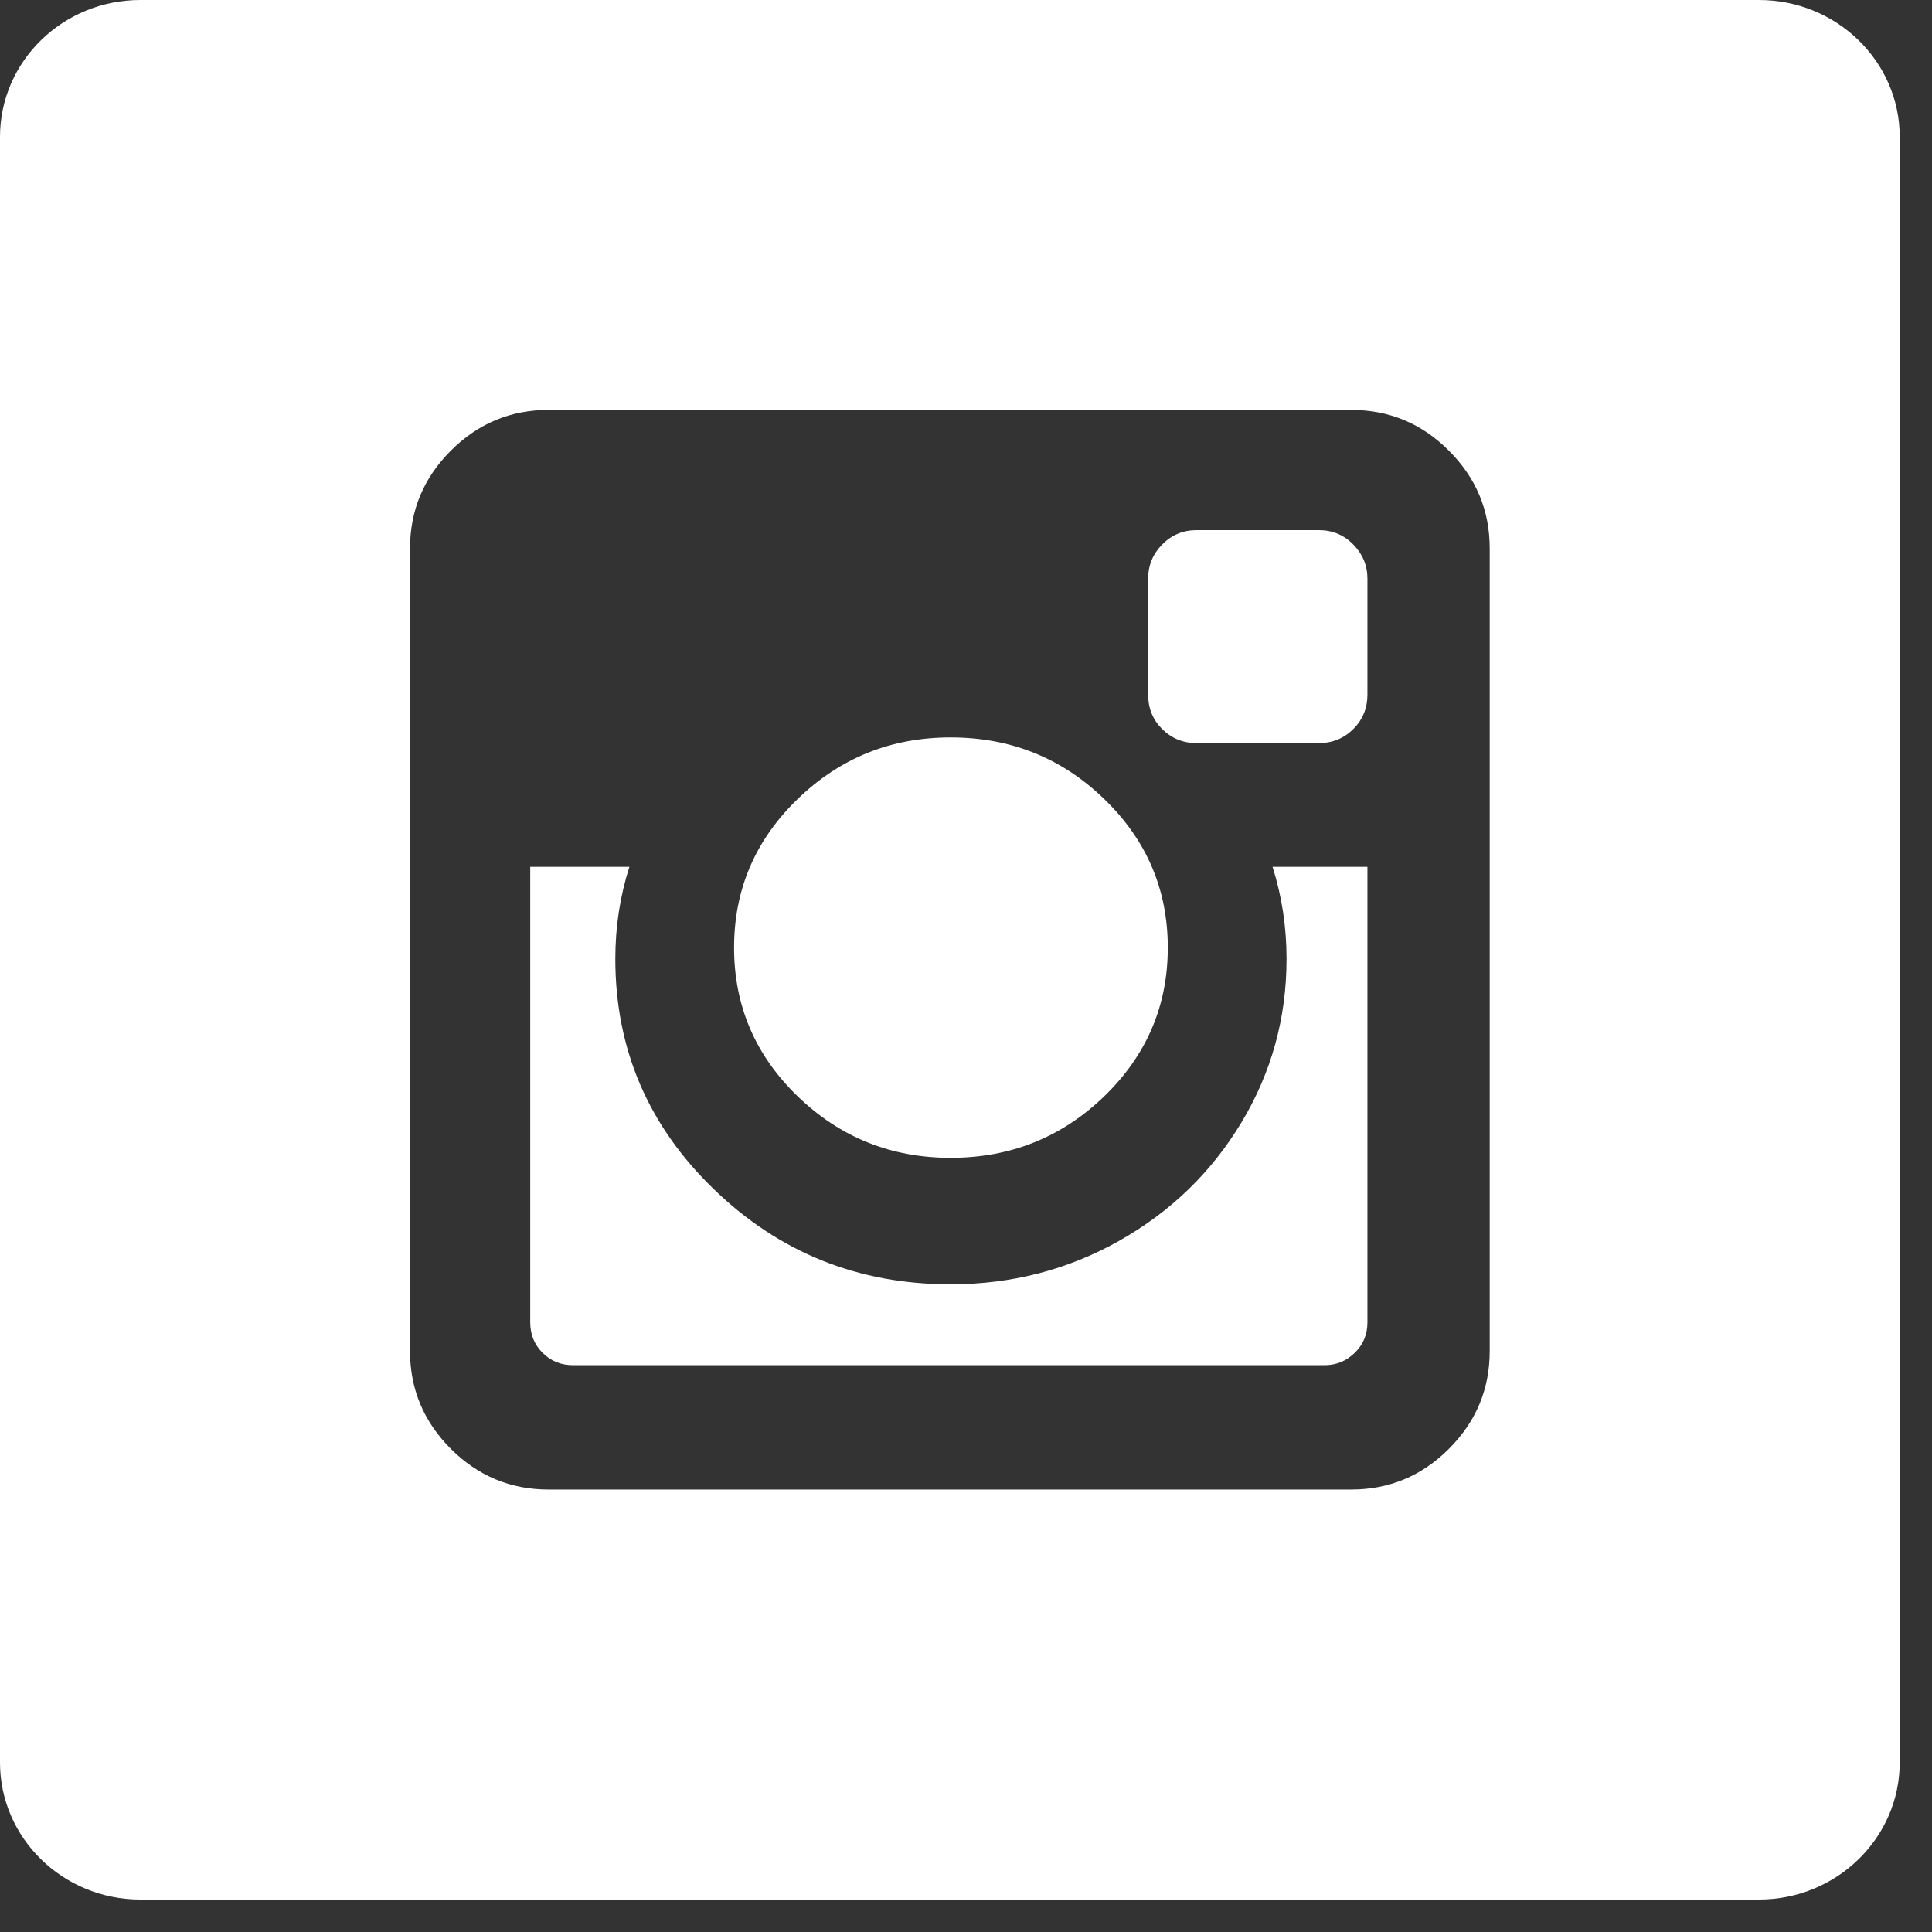 <svg clip-rule="evenodd" fill-rule="evenodd" stroke-linejoin="round" stroke-miterlimit="2" viewBox="0 0 45 45" xmlns="http://www.w3.org/2000/svg"><rect x="0" y="0" width="45" height="45" fill="#333333" stroke="none"/><path d="m44.248 41.052v-37.866c0-1.758-1.472-3.186-3.276-3.186h-37.706c-1.8 0-3.266 1.428-3.266 3.186v37.866c0 1.762 1.466 3.192 3.266 3.192h37.706c1.804 0 3.276-1.43 3.276-3.192m-9.55-9.582c0 .884-.316 1.642-.95 2.276-.632.632-1.392.948-2.276.948h-18.696c-.884 0-1.642-.316-2.276-.948-.632-.634-.95-1.392-.95-2.276v-18.696c0-.886.318-1.644.95-2.276.634-.634 1.392-.95 2.276-.95h18.696c.884 0 1.644.316 2.276.95.634.632.95 1.39.95 2.276zm-3.144.04c.198-.19.296-.428.296-.712v-10.608h-2.21c.218.688.326 1.402.326 2.144 0 1.376-.35 2.644-1.048 3.806s-1.648 2.082-2.848 2.76c-1.2.676-2.51 1.014-3.928 1.014-2.152 0-3.99-.738-5.518-2.218-1.528-1.478-2.292-3.266-2.292-5.362 0-.742.108-1.456.328-2.144h-2.31v10.608c0 .284.096.522.288.712.19.192.428.288.712.288h17.5c.274 0 .508-.096.704-.288m-.032-14.53c.218-.218.328-.484.328-.802v-2.702c0-.304-.11-.57-.328-.792-.218-.224-.486-.336-.802-.336h-2.848c-.318 0-.584.112-.804.336-.218.222-.326.488-.326.792v2.702c0 .318.108.584.326.802.22.218.486.328.804.328h2.848c.316 0 .584-.11.802-.328m-4.322 5.092c0-1.354-.494-2.508-1.482-3.462-.988-.956-2.18-1.434-3.576-1.434-1.388 0-2.574.478-3.562 1.434-.988.954-1.482 2.108-1.482 3.462s.494 2.508 1.482 3.464c.988.954 2.174 1.432 3.562 1.432 1.396 0 2.588-.478 3.576-1.432.988-.956 1.482-2.11 1.482-3.464" fill="#fff" fill-rule="nonzero"/></svg>